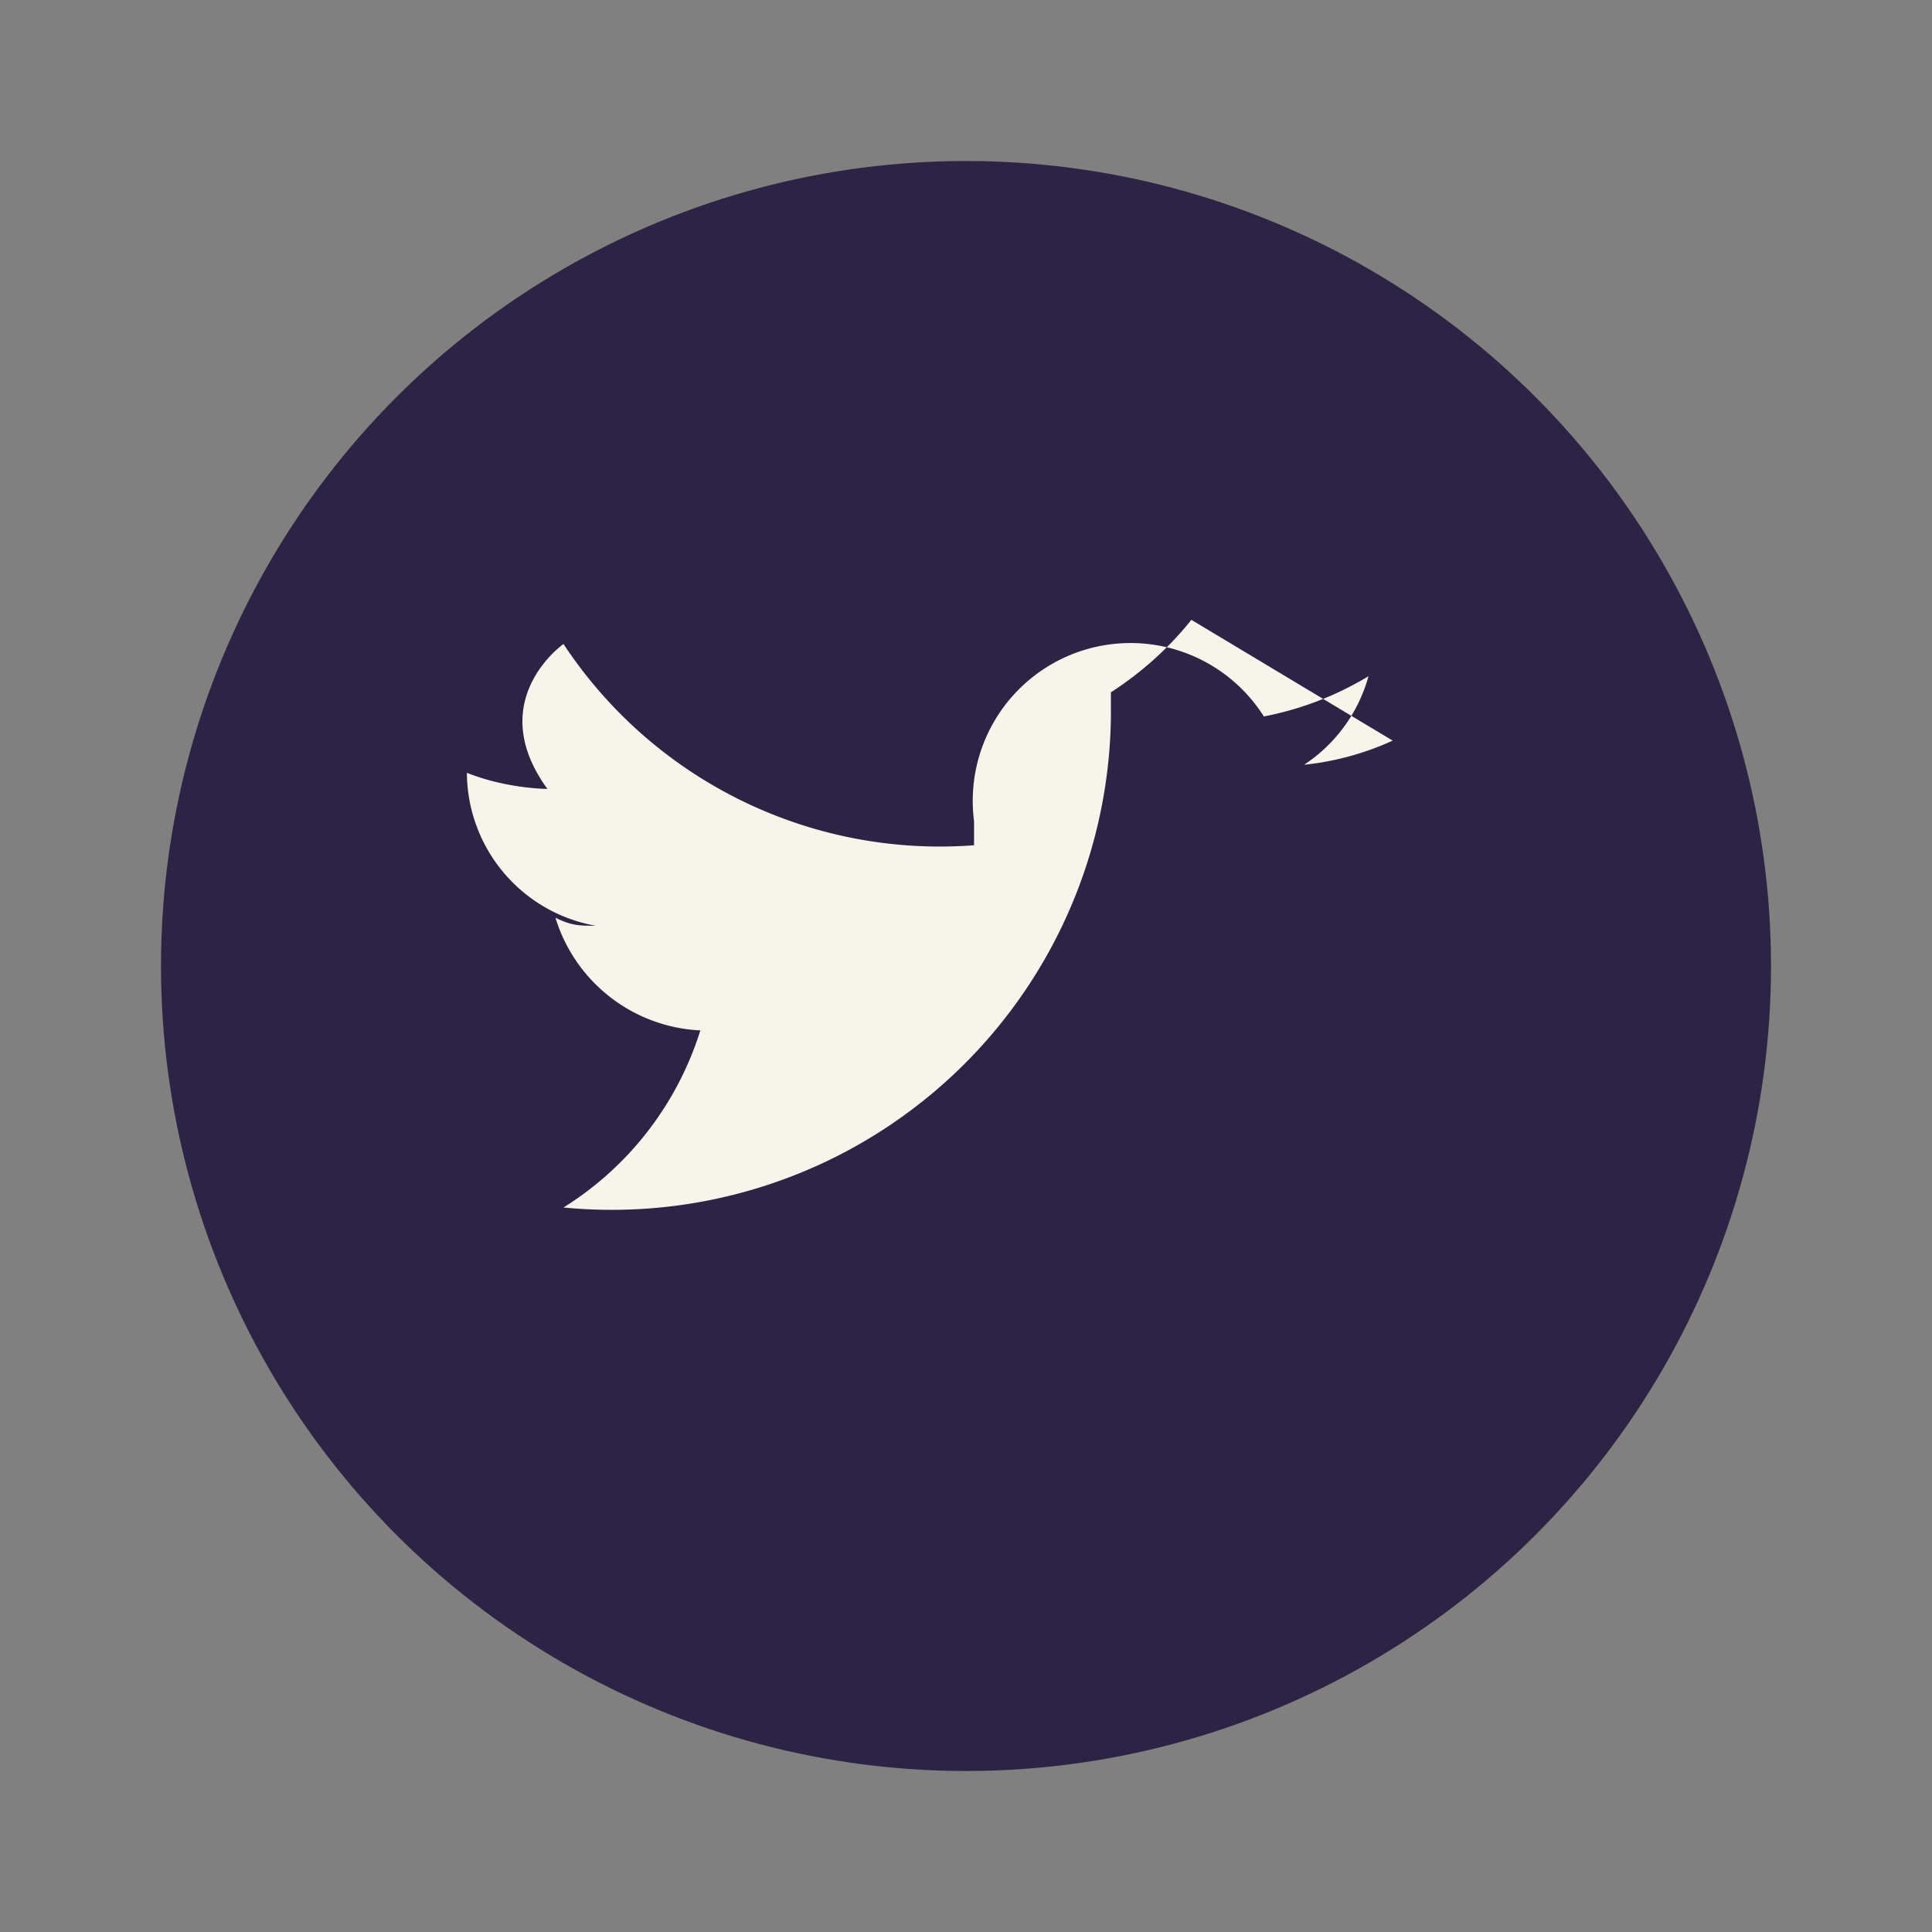 <?xml version="1.0" encoding="UTF-8"?>
<svg xmlns="http://www.w3.org/2000/svg" width="24" height="24" viewBox="0 0 24 24"><rect x="0" y="0" width="24" height="24" fill="#808080" stroke="none"/><circle cx="12" cy="12" r="10" fill="#2D2445"/><path d="M17.3 9.2a3.5 3.5 0 01-1.1.3 1.93 1.93 0 00.8-1.1 3.96 3.96 0 01-1.3.5 1.96 1.96 0 00-3.6 1.3v.3A5.6 5.6 0 017 8s-1 .7-.2 1.8c0 0-.5 0-1-.2a1.94 1.94 0 001.6 1.9c-.2 0-.3 0-.5-.1a1.98 1.98 0 001.8 1.4A4 4 0 017 15a6.2 6.2 0 006.8-6.1v-.3a4.2 4.2 0 001-.9z" fill="#F7F4EC"/></svg>